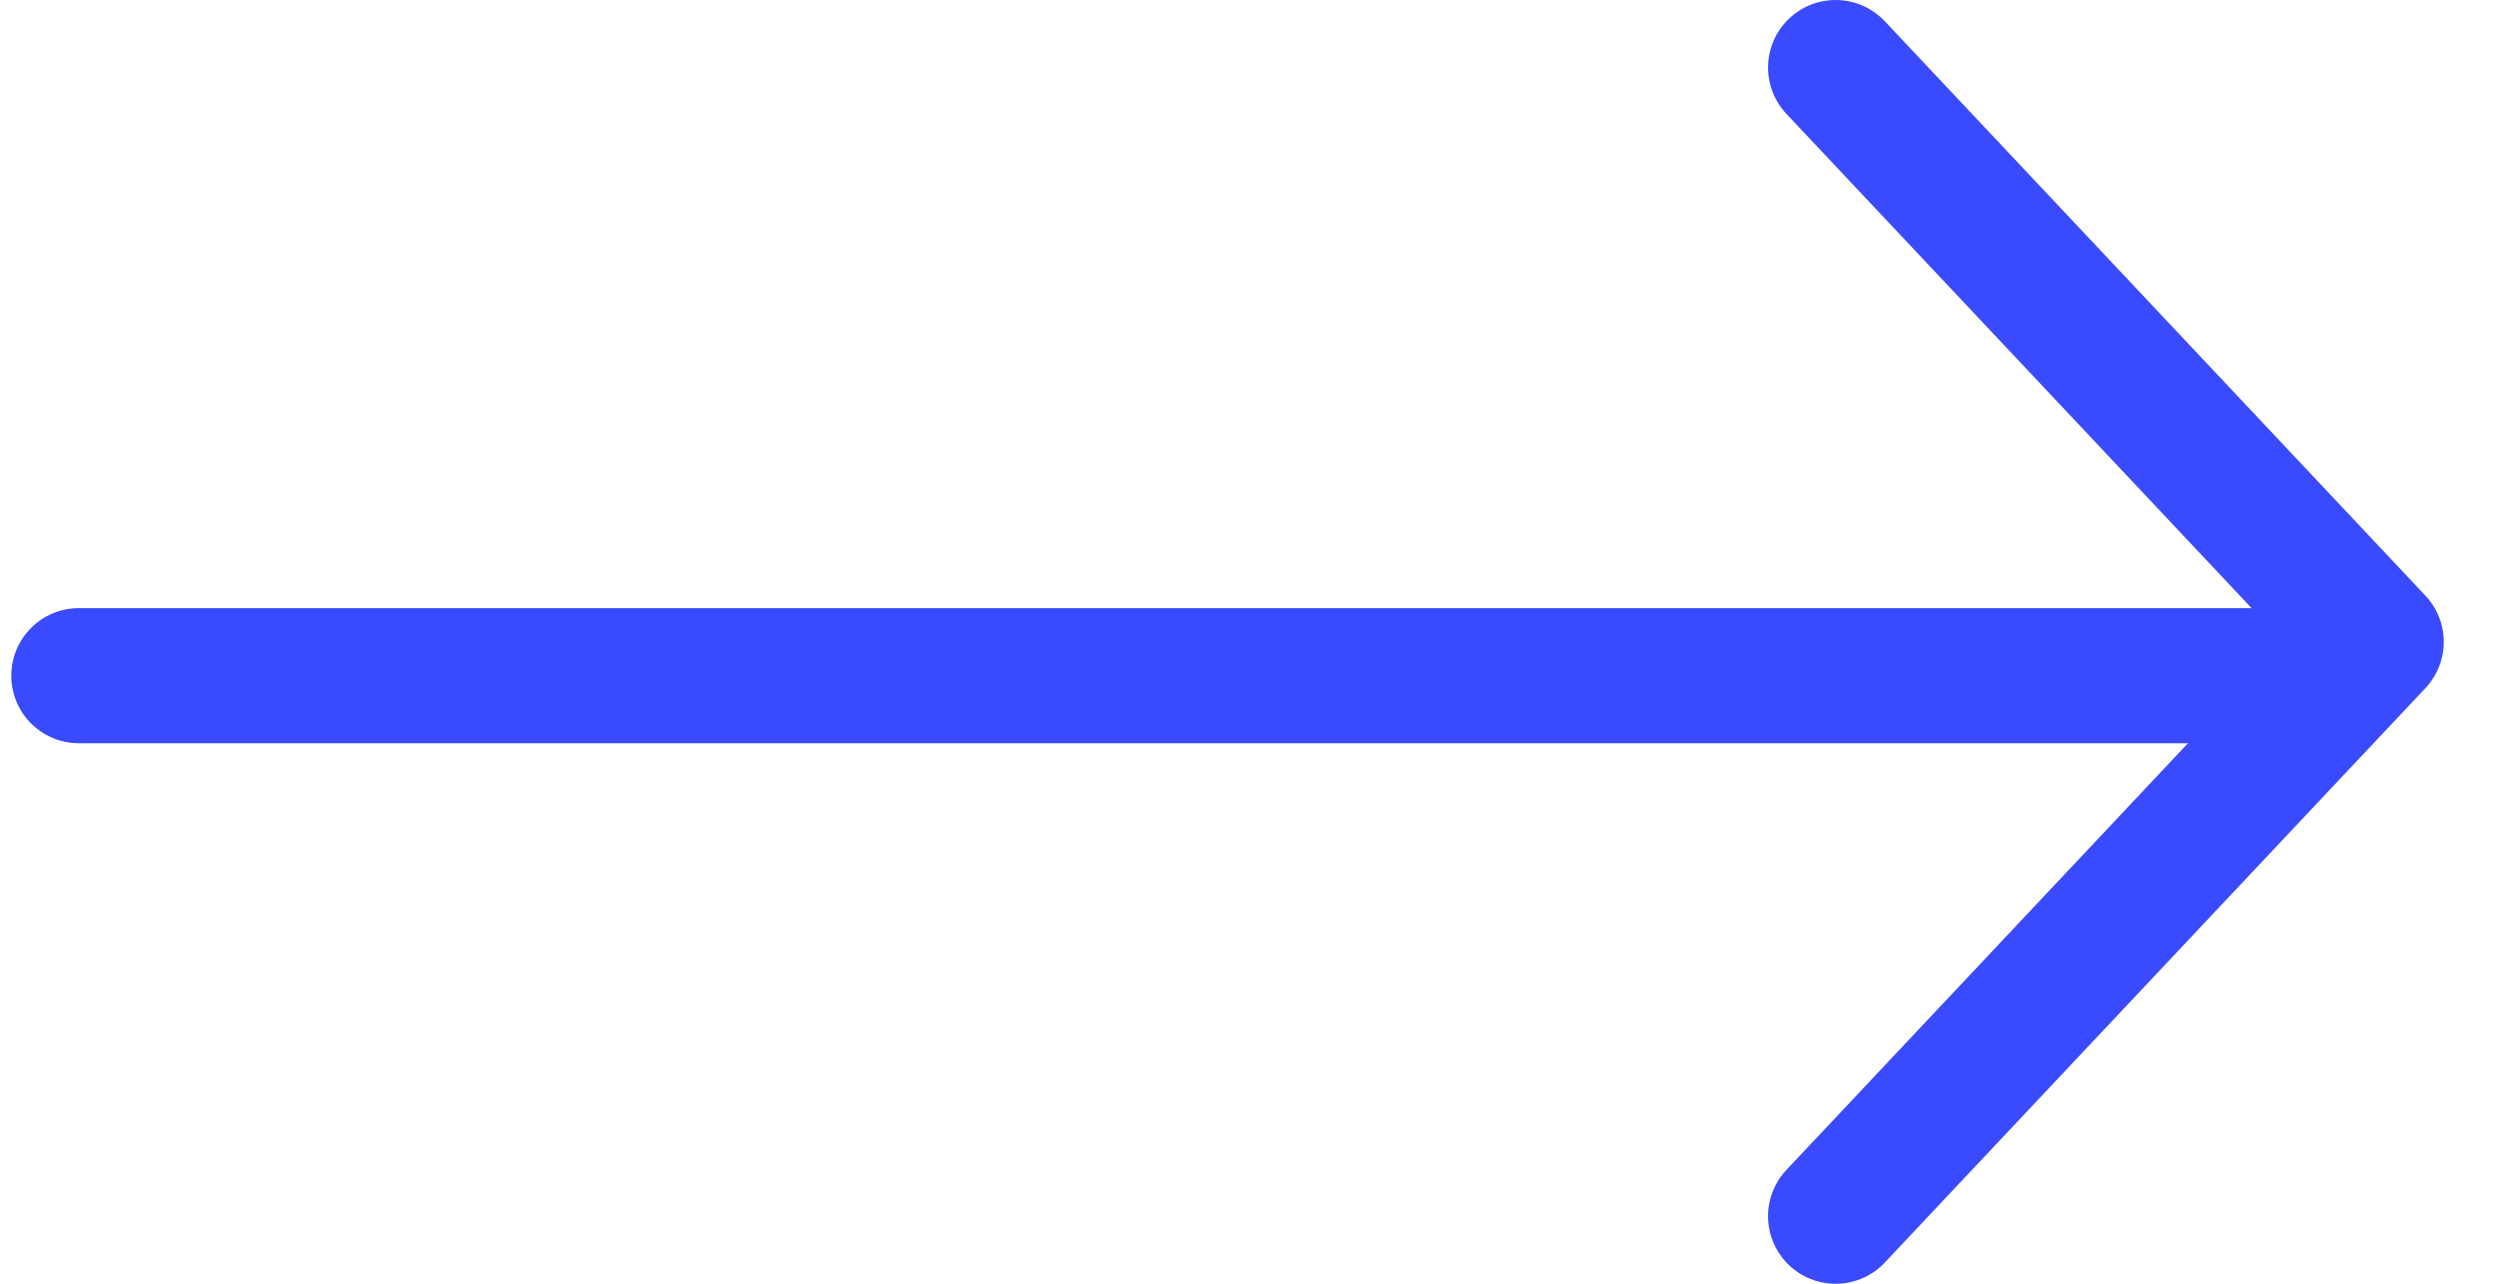 <svg width="37" height="19" viewBox="0 0 37 19" fill="none" xmlns="http://www.w3.org/2000/svg">
<path d="M1.167 10H34.167" stroke="#3A4AFF" stroke-width="2" stroke-linecap="round"/>
<path d="M27.167 18L35.167 9.5L27.167 1" stroke="#3A4AFF" stroke-width="2" stroke-linecap="round" stroke-linejoin="round"/>
</svg>
